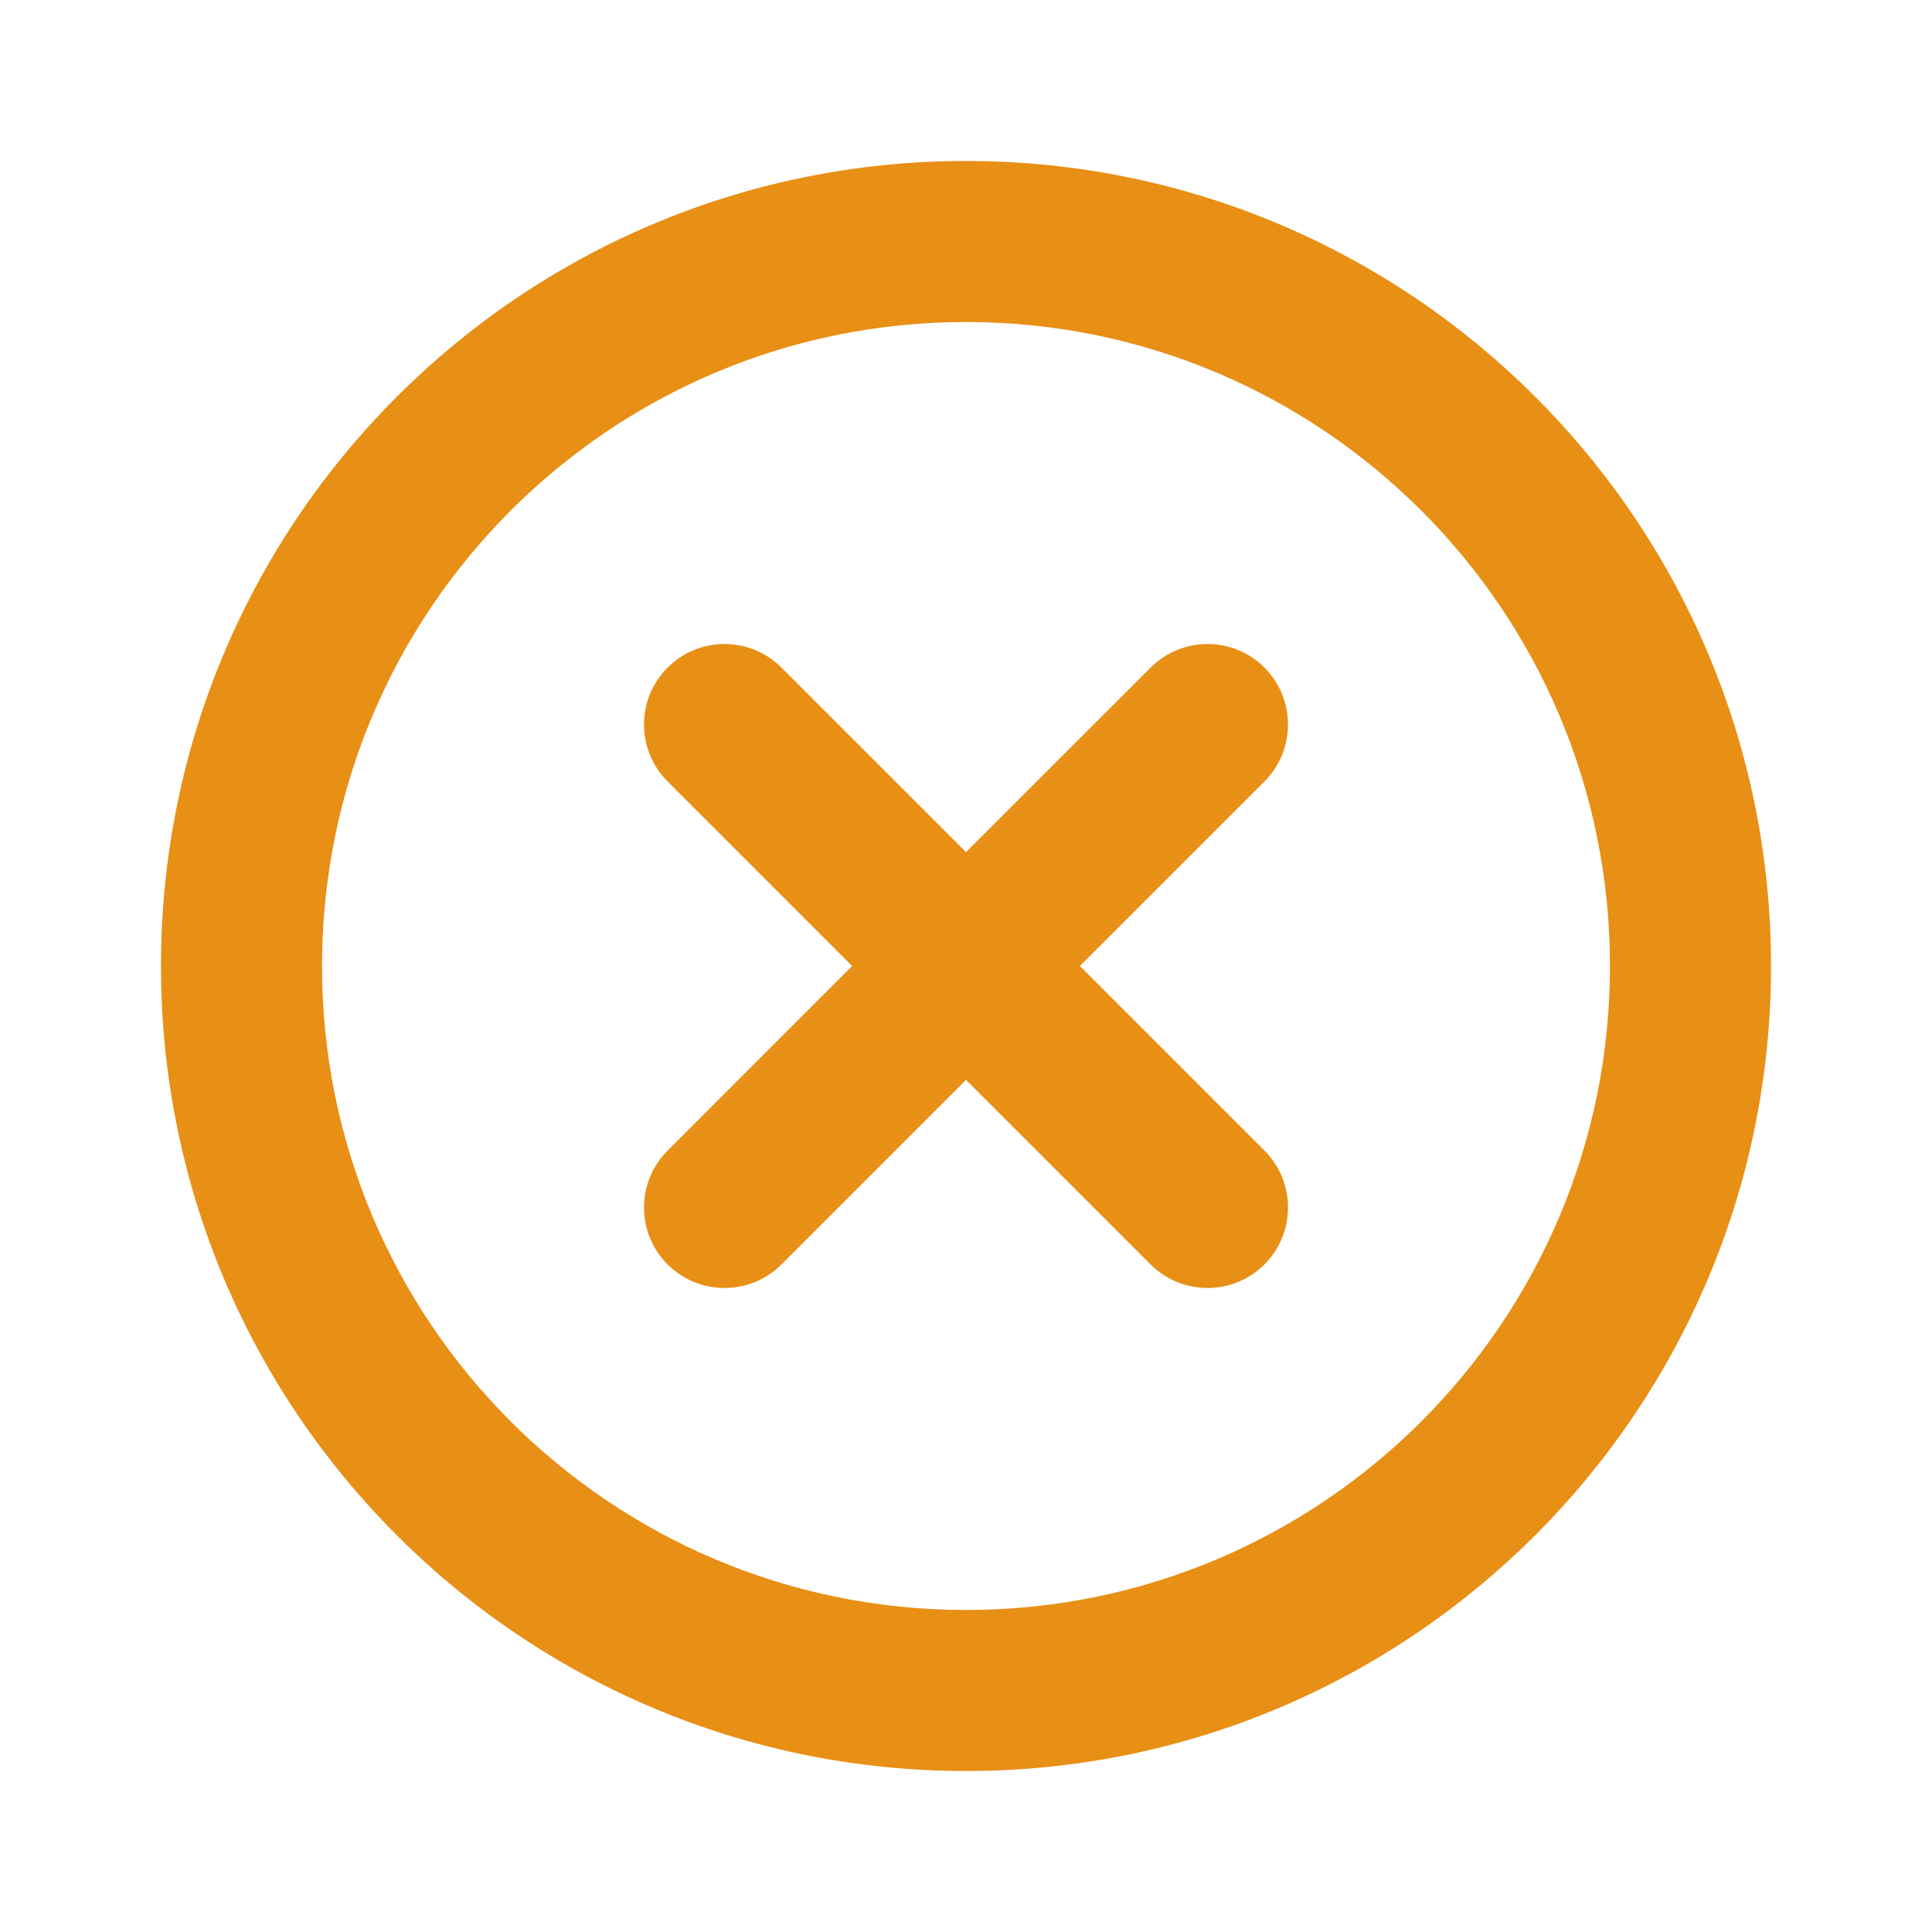 <svg width="40" height="40" viewBox="0 0 40 40" fill="none" xmlns="http://www.w3.org/2000/svg">
<g id="icon/circle-x">
<path id="vector (Stroke)" fill-rule="evenodd" clip-rule="evenodd" d="M20 6.667C12.636 6.667 6.667 12.636 6.667 20C6.667 27.364 12.636 33.333 20 33.333C27.364 33.333 33.333 27.364 33.333 20C33.333 12.636 27.364 6.667 20 6.667ZM3.333 20C3.333 10.795 10.795 3.333 20 3.333C29.205 3.333 36.667 10.795 36.667 20C36.667 29.205 29.205 36.667 20 36.667C10.795 36.667 3.333 29.205 3.333 20ZM13.822 13.822C14.472 13.171 15.528 13.171 16.179 13.822L20 17.643L23.822 13.822C24.472 13.171 25.528 13.171 26.179 13.822C26.829 14.472 26.829 15.528 26.179 16.179L22.357 20L26.179 23.822C26.829 24.472 26.829 25.528 26.179 26.179C25.528 26.829 24.472 26.829 23.822 26.179L20 22.357L16.179 26.179C15.528 26.829 14.472 26.829 13.822 26.179C13.171 25.528 13.171 24.472 13.822 23.822L17.643 20L13.822 16.179C13.171 15.528 13.171 14.472 13.822 13.822Z" fill="#E88F15"/>
</g>
</svg>
